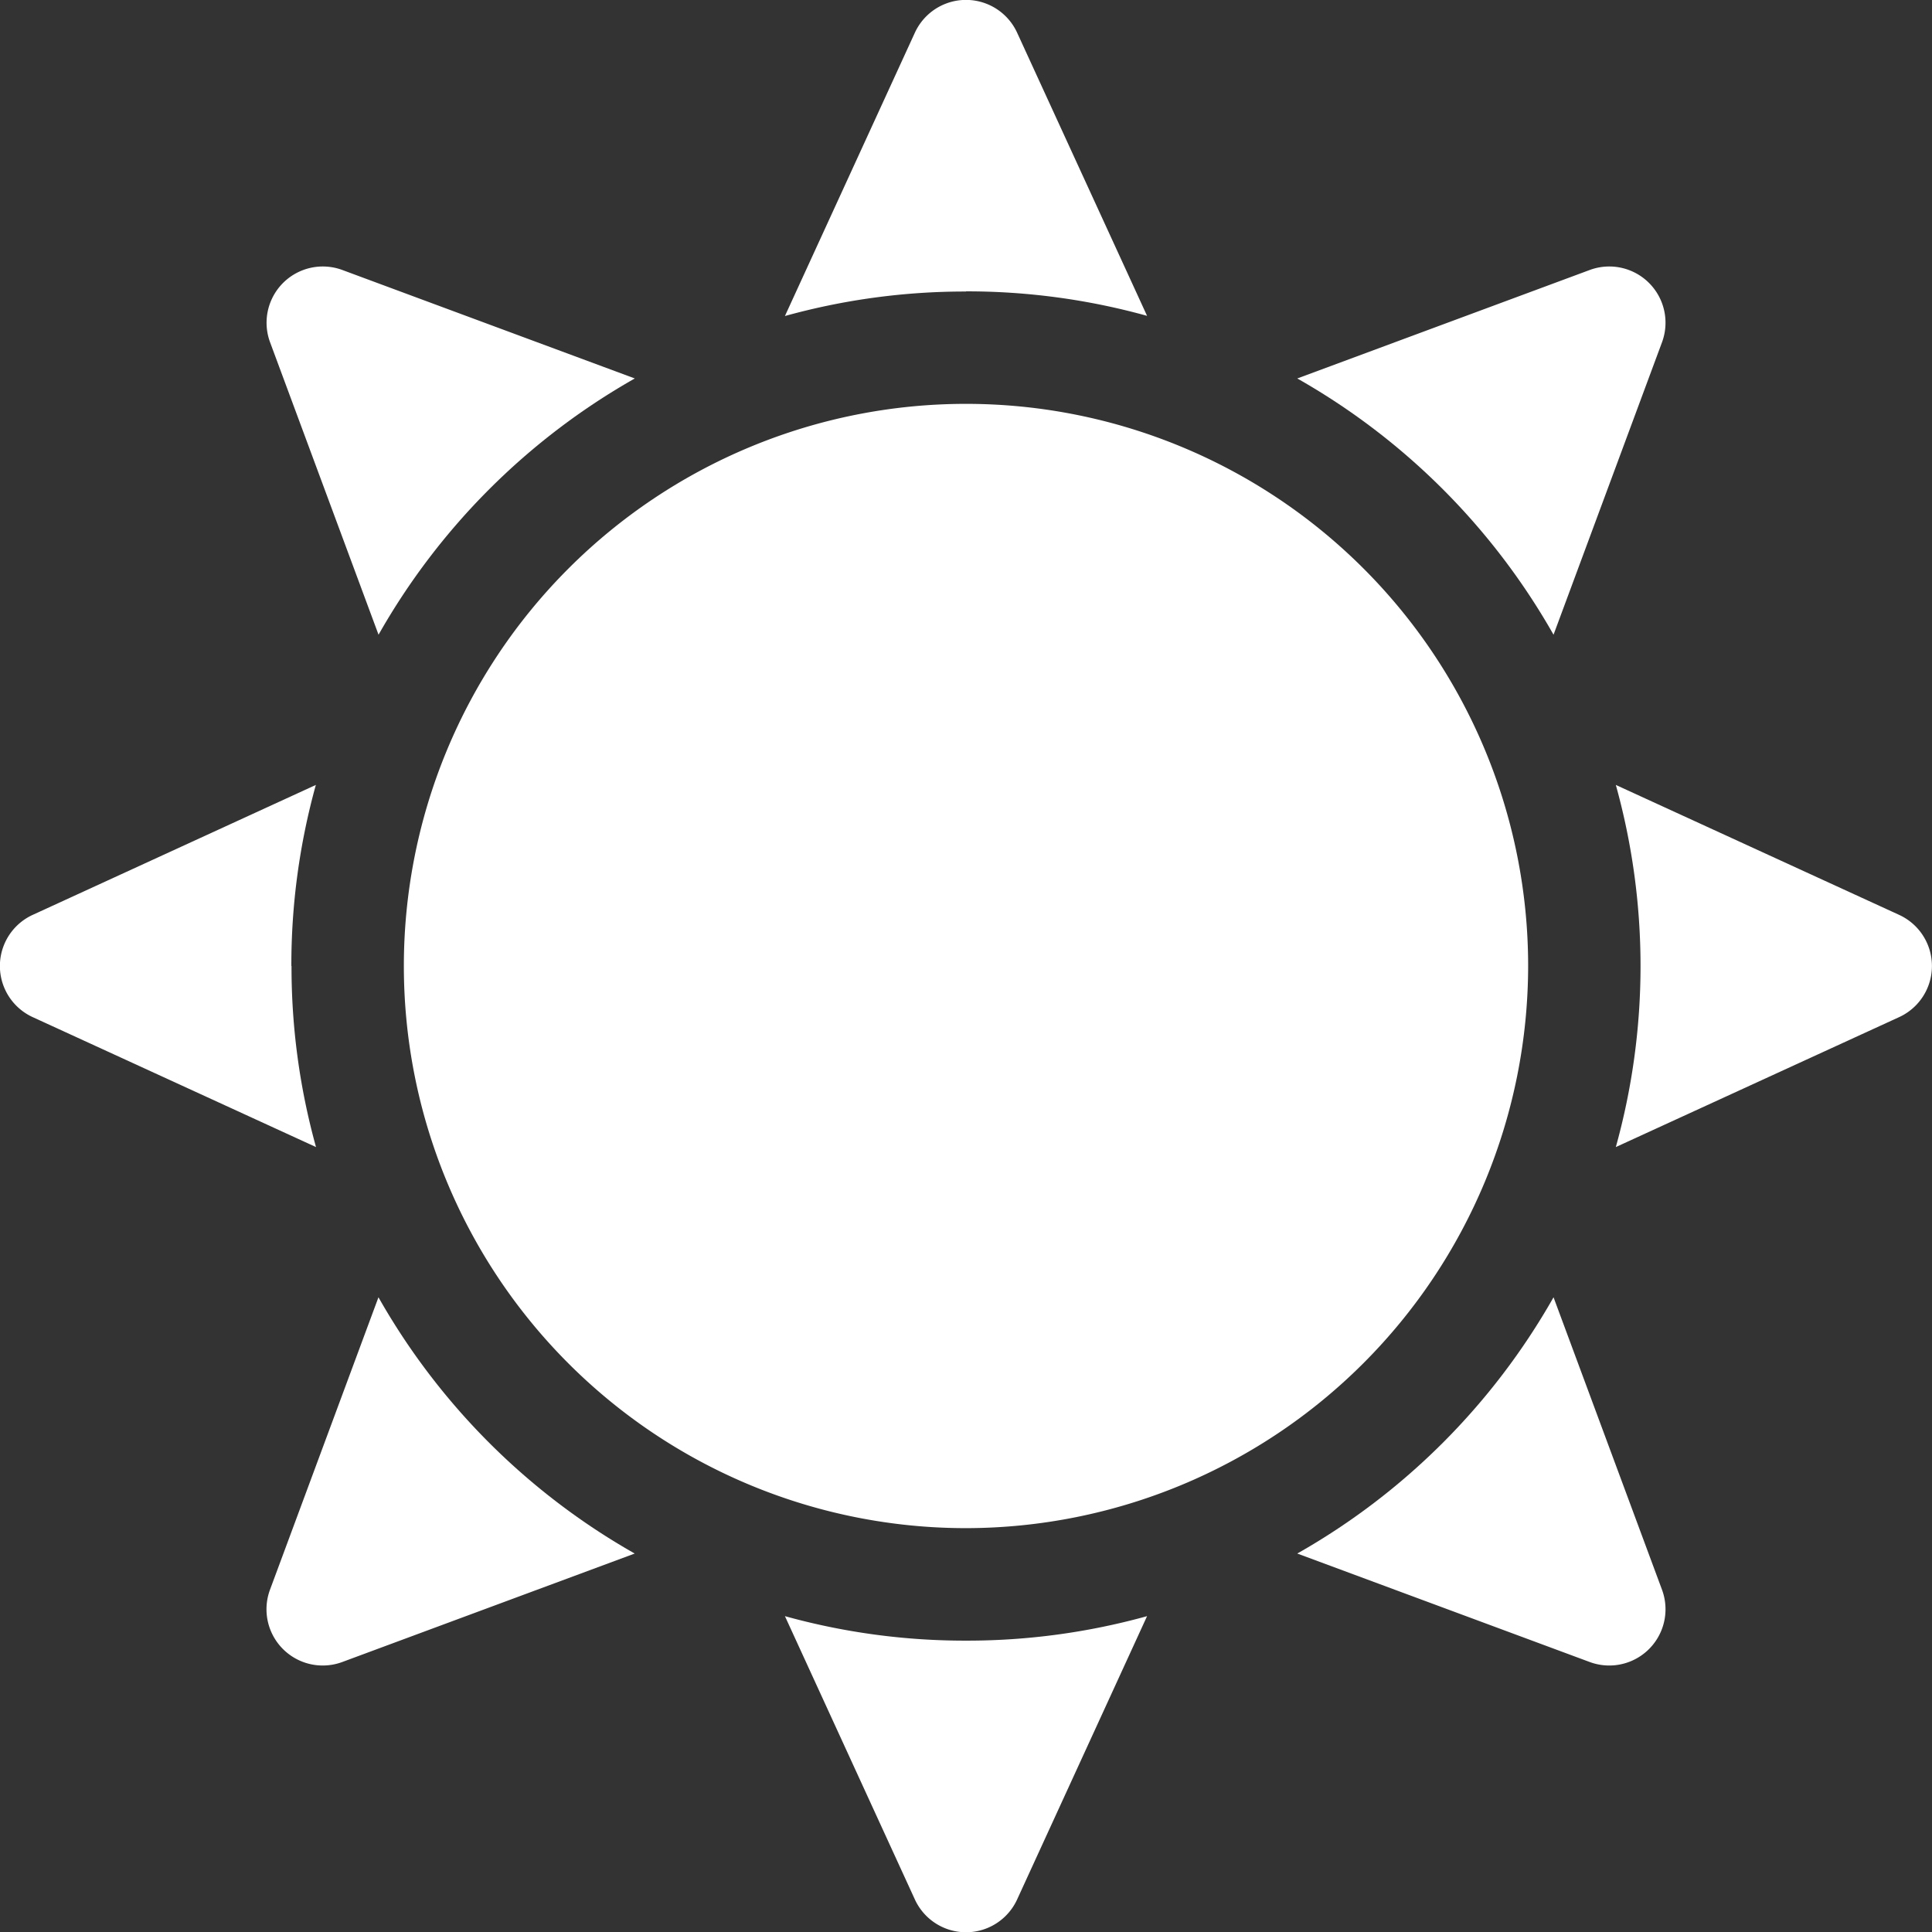 <svg id="sun" xmlns="http://www.w3.org/2000/svg" width="23.666" height="23.666" viewBox="0 0 23.666 23.666" fill="#fff">
  <rect x="0" y="0" width="23.666" height="23.666" fill="#333333" stroke="none"/>
  <path id="Path_27709" data-name="Path 27709" d="M71.989,75.127a8.324,8.324,0,0,1,3.139-3.139l-3.583-1.329a.689.689,0,0,0-.885.885Z" transform="translate(-67.352 -67.352)"/>
  <path id="Path_27710" data-name="Path 27710" d="M3.569,210.232a8.243,8.243,0,0,1,.3-2.218L.4,209.606a.689.689,0,0,0,0,1.252l3.471,1.592a8.243,8.243,0,0,1-.3-2.218Z" transform="translate(0 -198.399)"/>
  <path id="Path_27711" data-name="Path 27711" d="M210.231,3.569a8.242,8.242,0,0,1,2.218.3L210.857.4a.689.689,0,0,0-1.252,0l-1.592,3.471a8.241,8.241,0,0,1,2.218-.3Z" transform="translate(-198.398)"/>
  <path id="Path_27712" data-name="Path 27712" d="M346.926,75.128l1.329-3.583a.689.689,0,0,0-.885-.885l-3.583,1.329A8.325,8.325,0,0,1,346.926,75.128Z" transform="translate(-327.896 -67.353)"/>
  <path id="Path_27713" data-name="Path 27713" d="M210.232,428.533a8.243,8.243,0,0,1-2.218-.3l1.592,3.471a.689.689,0,0,0,1.252,0l1.592-3.471A8.243,8.243,0,0,1,210.232,428.533Z" transform="translate(-198.399 -408.436)"/>
  <path id="Path_27714" data-name="Path 27714" d="M71.988,343.787l-1.329,3.583a.689.689,0,0,0,.885.885l3.583-1.329A8.325,8.325,0,0,1,71.988,343.787Z" transform="translate(-67.352 -327.896)"/>
  <path id="Path_27715" data-name="Path 27715" d="M431.7,209.605l-3.471-1.592a8.278,8.278,0,0,1,0,4.436l3.471-1.592a.689.689,0,0,0,0-1.252Z" transform="translate(-408.436 -198.398)"/>
  <path id="Path_27716" data-name="Path 27716" d="M346.927,343.787a8.324,8.324,0,0,1-3.139,3.139l3.583,1.329a.689.689,0,0,0,.885-.885Z" transform="translate(-327.897 -327.896)"/>
  <path id="Path_27717" data-name="Path 27717" d="M113.906,120.792a6.886,6.886,0,1,1,6.886-6.886,6.894,6.894,0,0,1-6.886,6.886Z" transform="translate(-102.073 -102.073)"/>
</svg>
